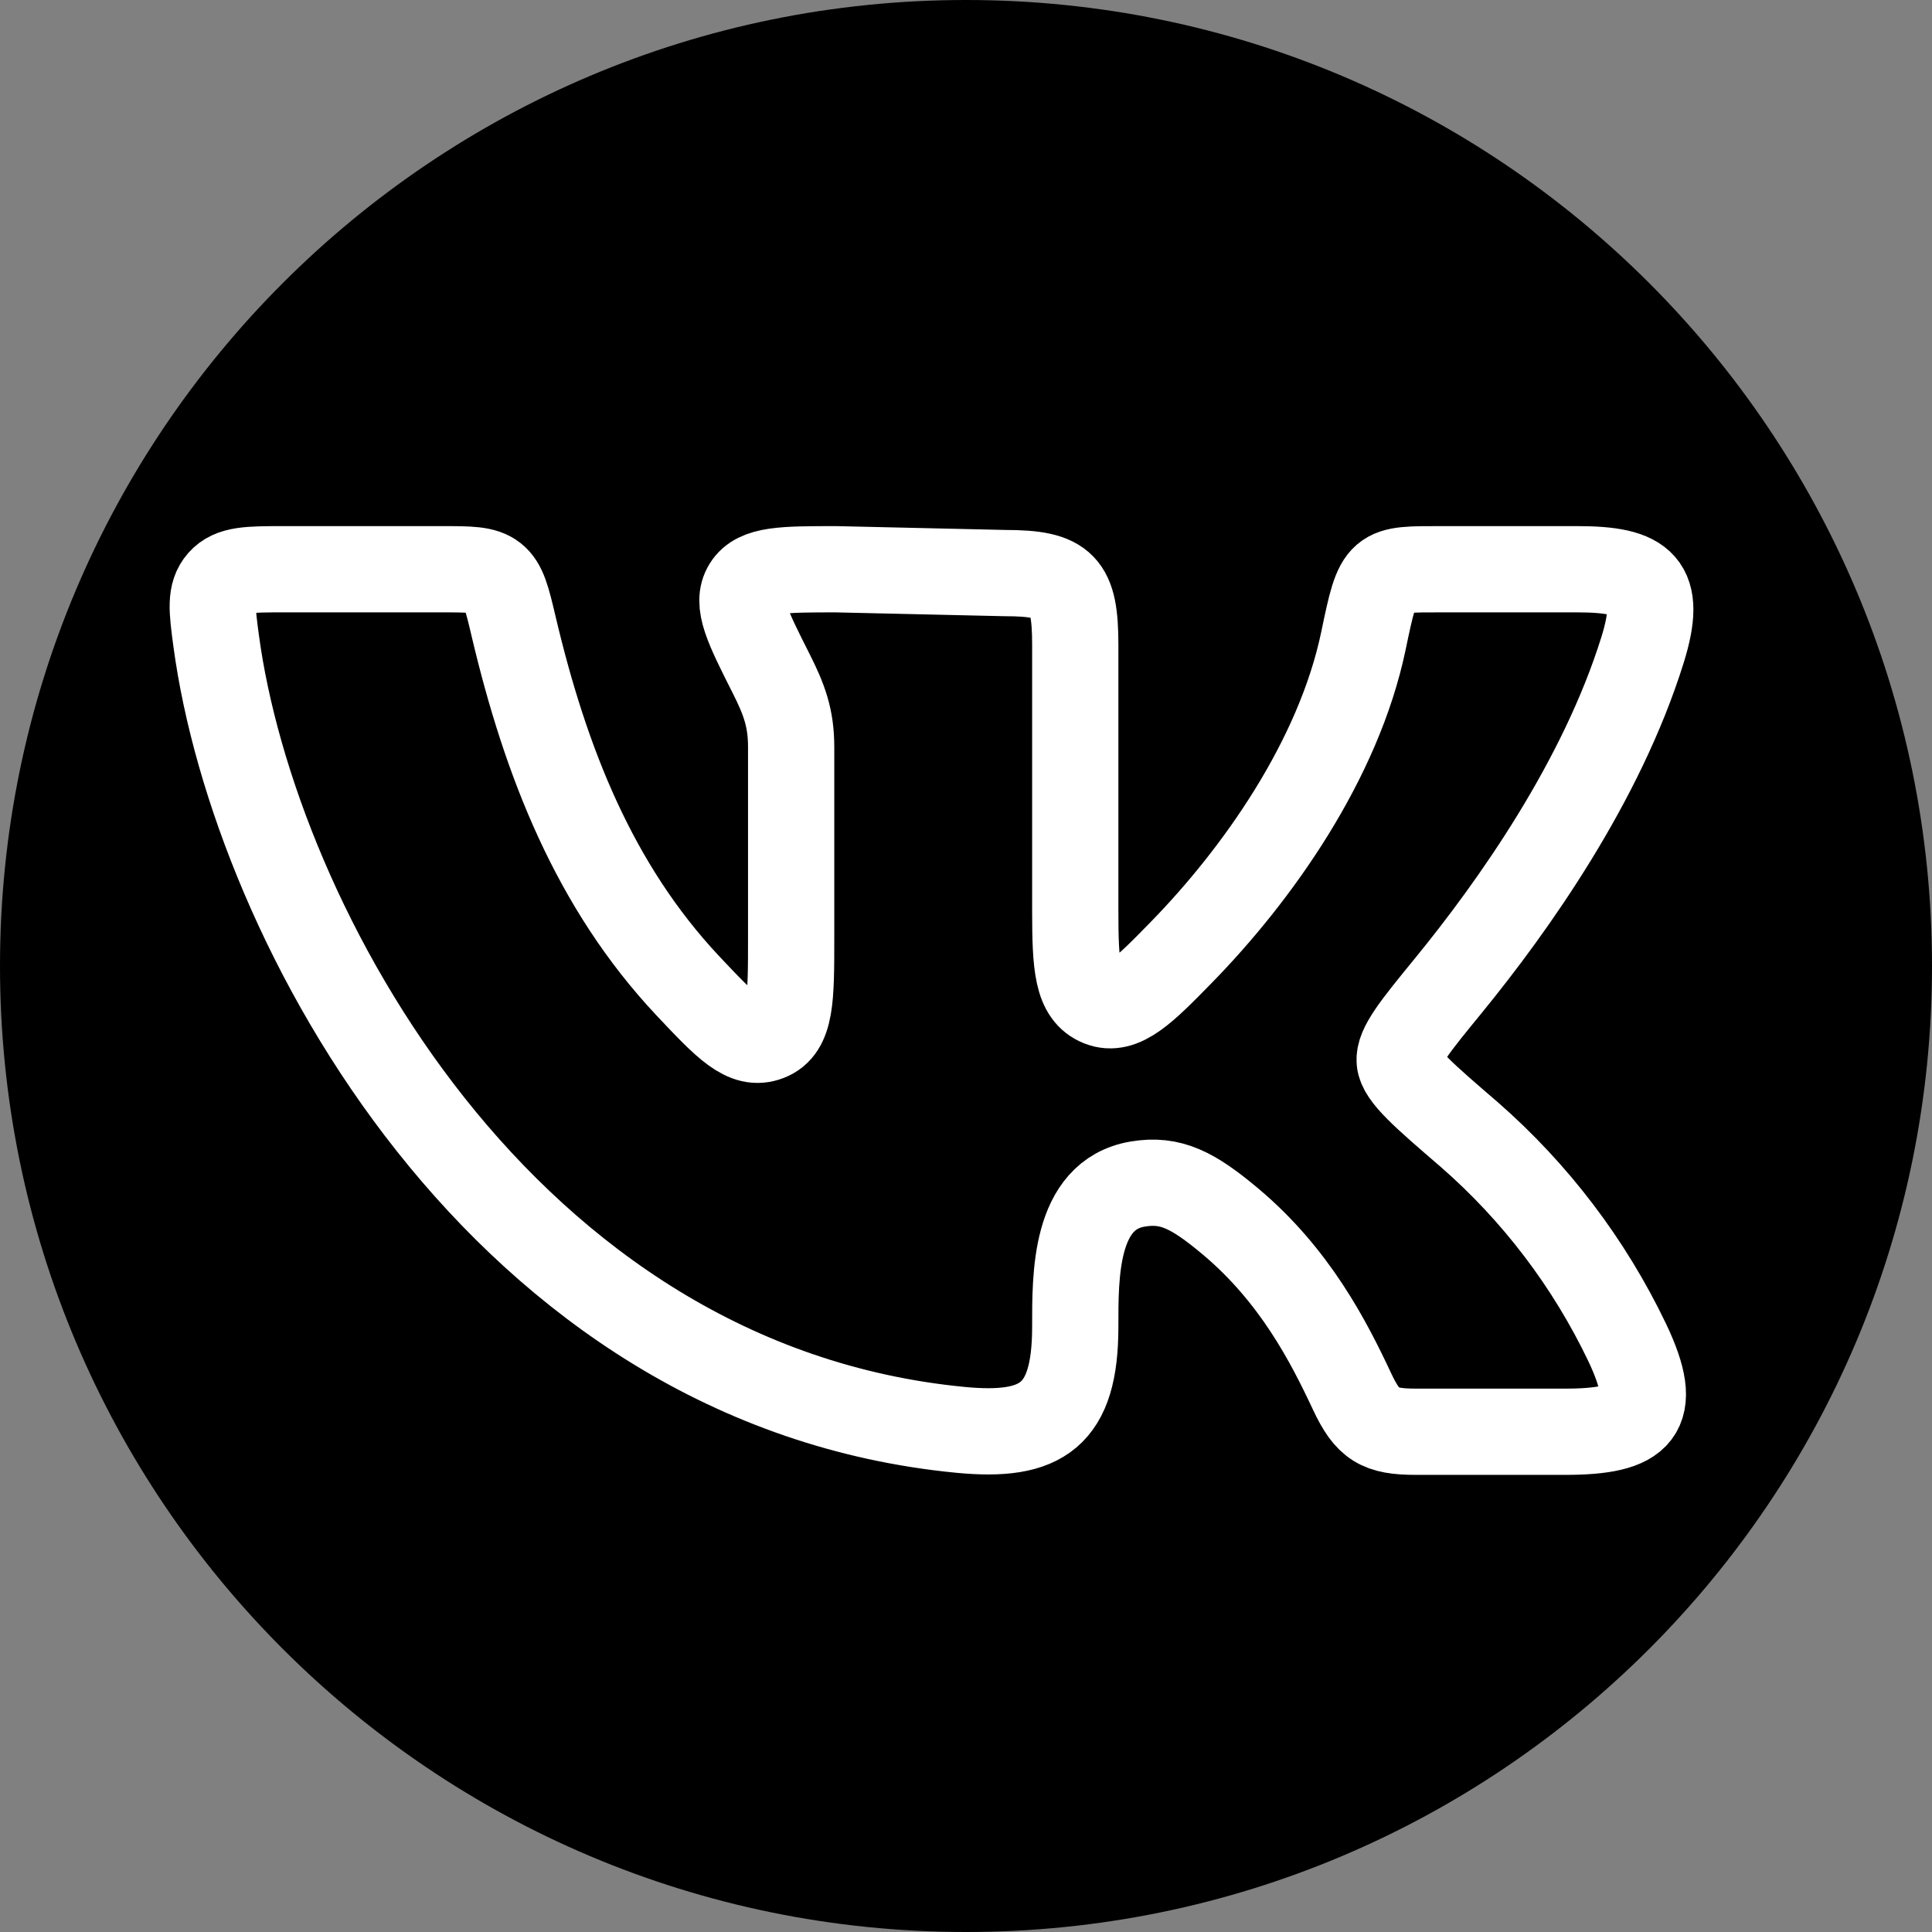 <?xml version="1.0" encoding="UTF-8"?> <svg xmlns="http://www.w3.org/2000/svg" viewBox="0 0 56.00 56.00" data-guides="{&quot;vertical&quot;:[],&quot;horizontal&quot;:[]}"><rect x="0" y="0" width="56.00" height="56.00" fill="#808080" stroke="none"/><defs></defs><path fill="#000000" cx="28" cy="28" r="28" id="tSvg7fbf8374a4" title="Ellipse 2" fill-opacity="1" stroke="none" stroke-opacity="1" d="M28 0C43.464 0 56 12.536 56 28C56 43.464 43.464 56 28 56C12.536 56 0 43.464 0 28C0 12.536 12.536 0 28 0Z" style="transform-origin: 28px 28px;"></path><path fill="none" stroke="white" fill-opacity="1" stroke-width="2.5" stroke-opacity="1" stroke-linecap="round" stroke-linejoin="round" id="tSvg1934636422a" title="Path 6" d="M31.167 26.394C31.167 23.827 31.167 21.261 31.167 18.694C31.167 16.959 30.852 16.611 29.125 16.611C27.494 16.574 25.861 16.537 24.23 16.5C22.705 16.5 21.942 16.5 21.634 16.994C21.325 17.488 21.667 18.165 22.348 19.515C22.727 20.265 22.932 20.808 22.932 21.65C22.932 23.497 22.932 25.345 22.932 27.192C22.932 28.942 22.932 29.819 22.265 30.079C21.598 30.338 21.046 29.75 19.938 28.575C17.23 25.692 15.817 22.092 14.89 18.167C14.698 17.354 14.602 16.948 14.315 16.723C14.027 16.498 13.617 16.5 12.8 16.5C11.273 16.5 9.745 16.5 8.217 16.5C7.213 16.5 6.711 16.5 6.396 16.854C6.084 17.211 6.144 17.665 6.265 18.571C7.365 26.752 14.559 40.167 27.848 41.446C30.203 41.671 31.167 41.036 31.167 38.456C31.167 36.994 31.136 34.632 32.975 34.321C33.94 34.158 34.588 34.502 35.665 35.404C37.532 36.971 38.511 38.883 39.192 40.336C39.644 41.298 39.98 41.5 41.042 41.5C42.482 41.5 43.923 41.5 45.363 41.5C47.546 41.5 48.14 40.967 47.167 38.917C46.068 36.618 44.511 34.567 42.592 32.89C41.267 31.75 40.607 31.181 40.571 30.761C40.532 30.342 41.017 29.748 41.988 28.561C43.863 26.265 46.417 22.663 47.609 18.84C48.2 16.944 47.644 16.5 45.725 16.5C44.432 16.5 43.138 16.5 41.844 16.5C39.963 16.5 39.965 16.436 39.521 18.569C38.8 22.029 36.442 25.357 34.225 27.621C33.173 28.696 32.538 29.344 31.882 29.079C31.225 28.815 31.167 28.011 31.167 26.394Z"></path></svg> 